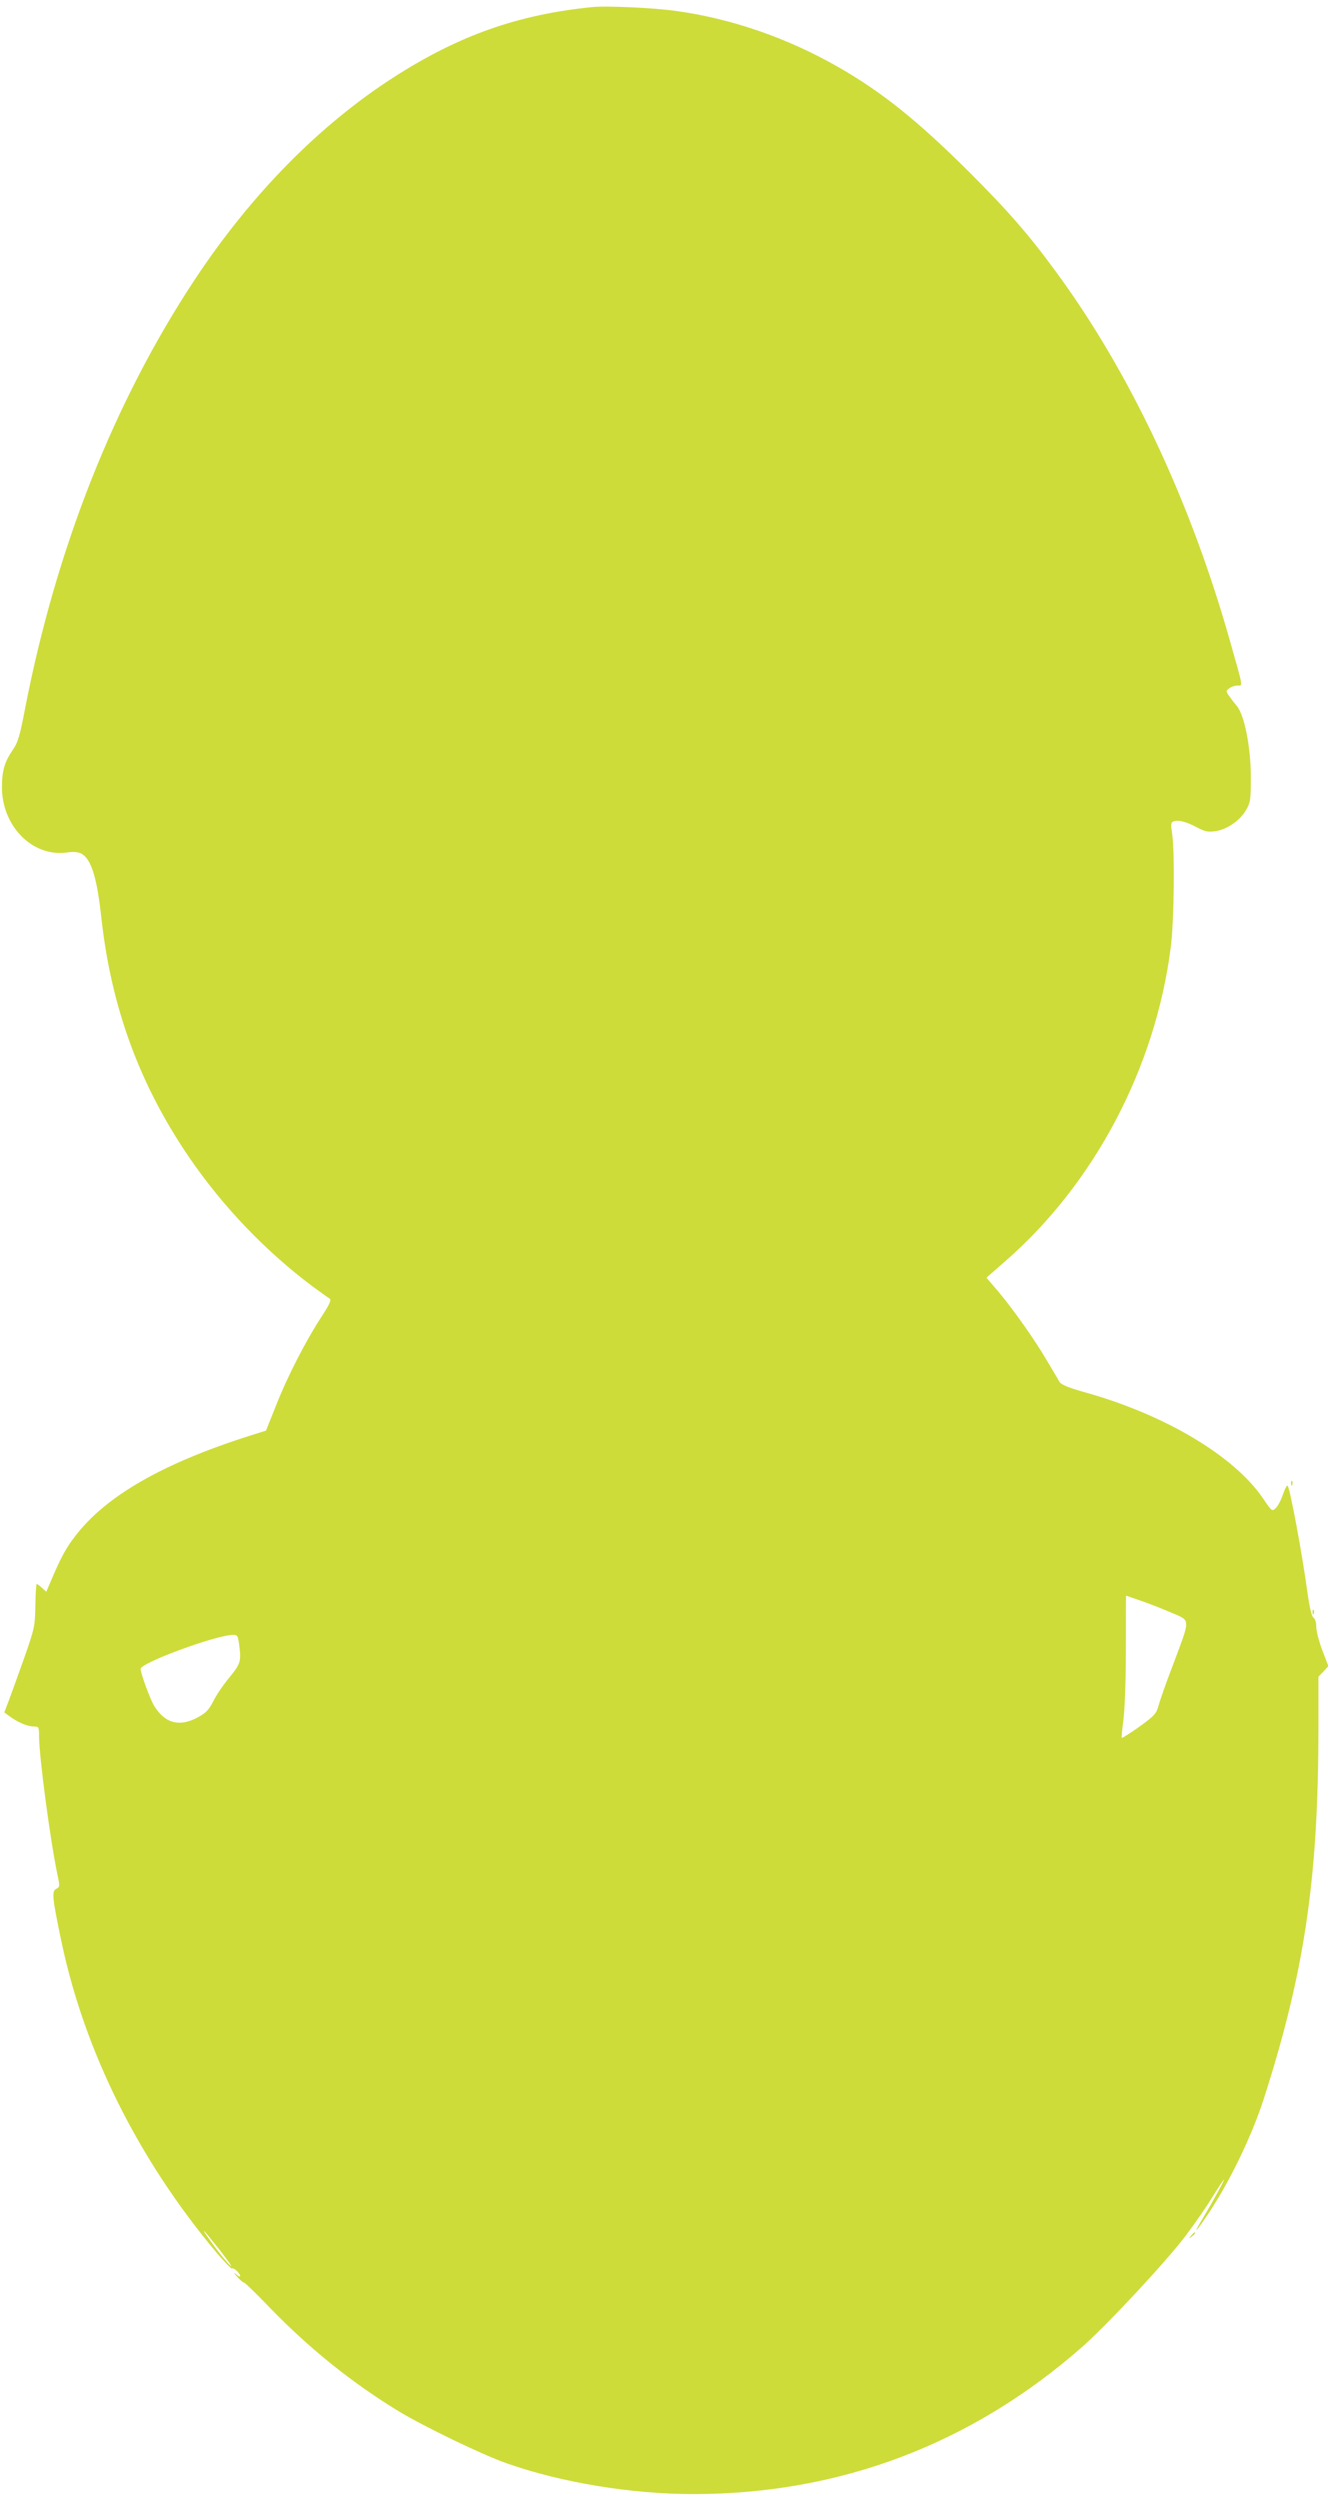 <?xml version="1.0" standalone="no"?>
<!DOCTYPE svg PUBLIC "-//W3C//DTD SVG 20010904//EN"
 "http://www.w3.org/TR/2001/REC-SVG-20010904/DTD/svg10.dtd">
<svg version="1.0" xmlns="http://www.w3.org/2000/svg"
 width="680pt" height="1280pt" viewBox="0 0 680 1280"
 preserveAspectRatio="xMidYMid meet">
<g transform="translate(0,1280) scale(0.1,-0.1)"
fill="#cddc39" stroke="none">
<path d="M3035 12764 c-381 -38 -682 -144 -1015 -357 -384 -246 -736 -604
-1025 -1042 -411 -623 -707 -1372 -866 -2190 -28 -146 -37 -177 -66 -218 -40
-60 -53 -104 -53 -188 0 -200 157 -358 332 -334 34 5 58 3 75 -6 50 -27 80
-123 102 -329 51 -459 195 -852 449 -1225 173 -253 392 -482 637 -665 39 -28
76 -55 83 -59 10 -6 0 -29 -42 -93 -80 -123 -173 -303 -232 -453 l-52 -130
-89 -28 c-442 -141 -732 -308 -887 -511 -50 -64 -76 -114 -131 -244 l-18 -42
-22 20 c-12 11 -24 20 -27 20 -3 0 -6 -50 -7 -111 -2 -106 -4 -116 -55 -262
-30 -84 -65 -182 -79 -219 l-25 -66 36 -26 c45 -30 85 -46 118 -46 22 0 24 -4
24 -48 0 -104 56 -526 93 -705 14 -65 14 -68 -5 -78 -24 -13 -21 -43 28 -277
119 -560 394 -1110 792 -1585 41 -48 77 -85 80 -82 7 7 42 -25 42 -38 0 -6
-10 -2 -22 9 -13 11 -11 5 6 -13 16 -18 32 -31 35 -30 4 1 63 -56 131 -127
203 -210 422 -386 660 -531 128 -78 432 -225 556 -268 279 -98 636 -157 954
-157 750 0 1424 255 1992 754 129 114 427 434 528 567 48 64 112 156 140 203
29 47 55 86 57 86 5 0 -55 -109 -108 -198 -58 -96 -36 -73 39 40 105 161 212
384 271 565 211 655 282 1134 282 1908 l0 260 26 27 25 27 -31 81 c-17 45 -31
99 -31 120 0 23 -6 42 -14 47 -9 5 -20 50 -31 128 -28 205 -88 525 -101 547
-4 6 -14 -13 -24 -42 -10 -29 -26 -61 -37 -71 -19 -19 -20 -19 -67 51 -149
217 -502 427 -910 541 -85 24 -122 39 -131 54 -6 11 -36 61 -65 110 -66 112
-169 257 -248 352 l-61 71 96 84 c457 398 770 992 848 1609 17 133 21 482 7
581 -8 50 -6 58 9 63 24 8 66 -3 121 -33 38 -20 55 -23 91 -18 60 9 127 55
157 108 23 39 25 54 25 168 0 154 -33 321 -73 367 -13 15 -31 39 -40 52 -15
22 -15 24 3 37 10 8 29 14 42 14 28 0 30 -16 -38 225 -203 720 -514 1380 -893
1895 -136 186 -242 308 -440 506 -264 263 -448 412 -676 542 -259 148 -545
247 -829 286 -110 16 -356 27 -426 20z m2801 -8158 c38 -13 109 -40 157 -61
106 -46 105 -23 13 -270 -36 -93 -69 -189 -75 -212 -10 -37 -22 -50 -97 -104
-47 -33 -87 -59 -90 -57 -2 3 2 42 8 89 7 49 13 199 13 362 0 152 0 277 1 277
0 0 32 -11 70 -24z m-4612 -222 c12 -90 9 -101 -48 -171 -30 -36 -68 -91 -83
-122 -23 -45 -38 -61 -78 -83 -95 -52 -169 -33 -225 57 -21 33 -70 168 -70
190 0 31 383 172 471 174 24 1 27 -3 33 -45z m-107 -3094 c69 -88 89 -122 39
-65 -35 39 -130 170 -109 150 6 -5 37 -44 70 -85z"/>
<path d="M6611 5204 c0 -11 3 -14 6 -6 3 7 2 16 -1 19 -3 4 -6 -2 -5 -13z"/>
<path d="M6721 4544 c0 -11 3 -14 6 -6 3 7 2 16 -1 19 -3 4 -6 -2 -5 -13z"/>
<path d="M6099 1353 c-13 -16 -12 -17 4 -4 9 7 17 15 17 17 0 8 -8 3 -21 -13z"/>
</g>
</svg>
